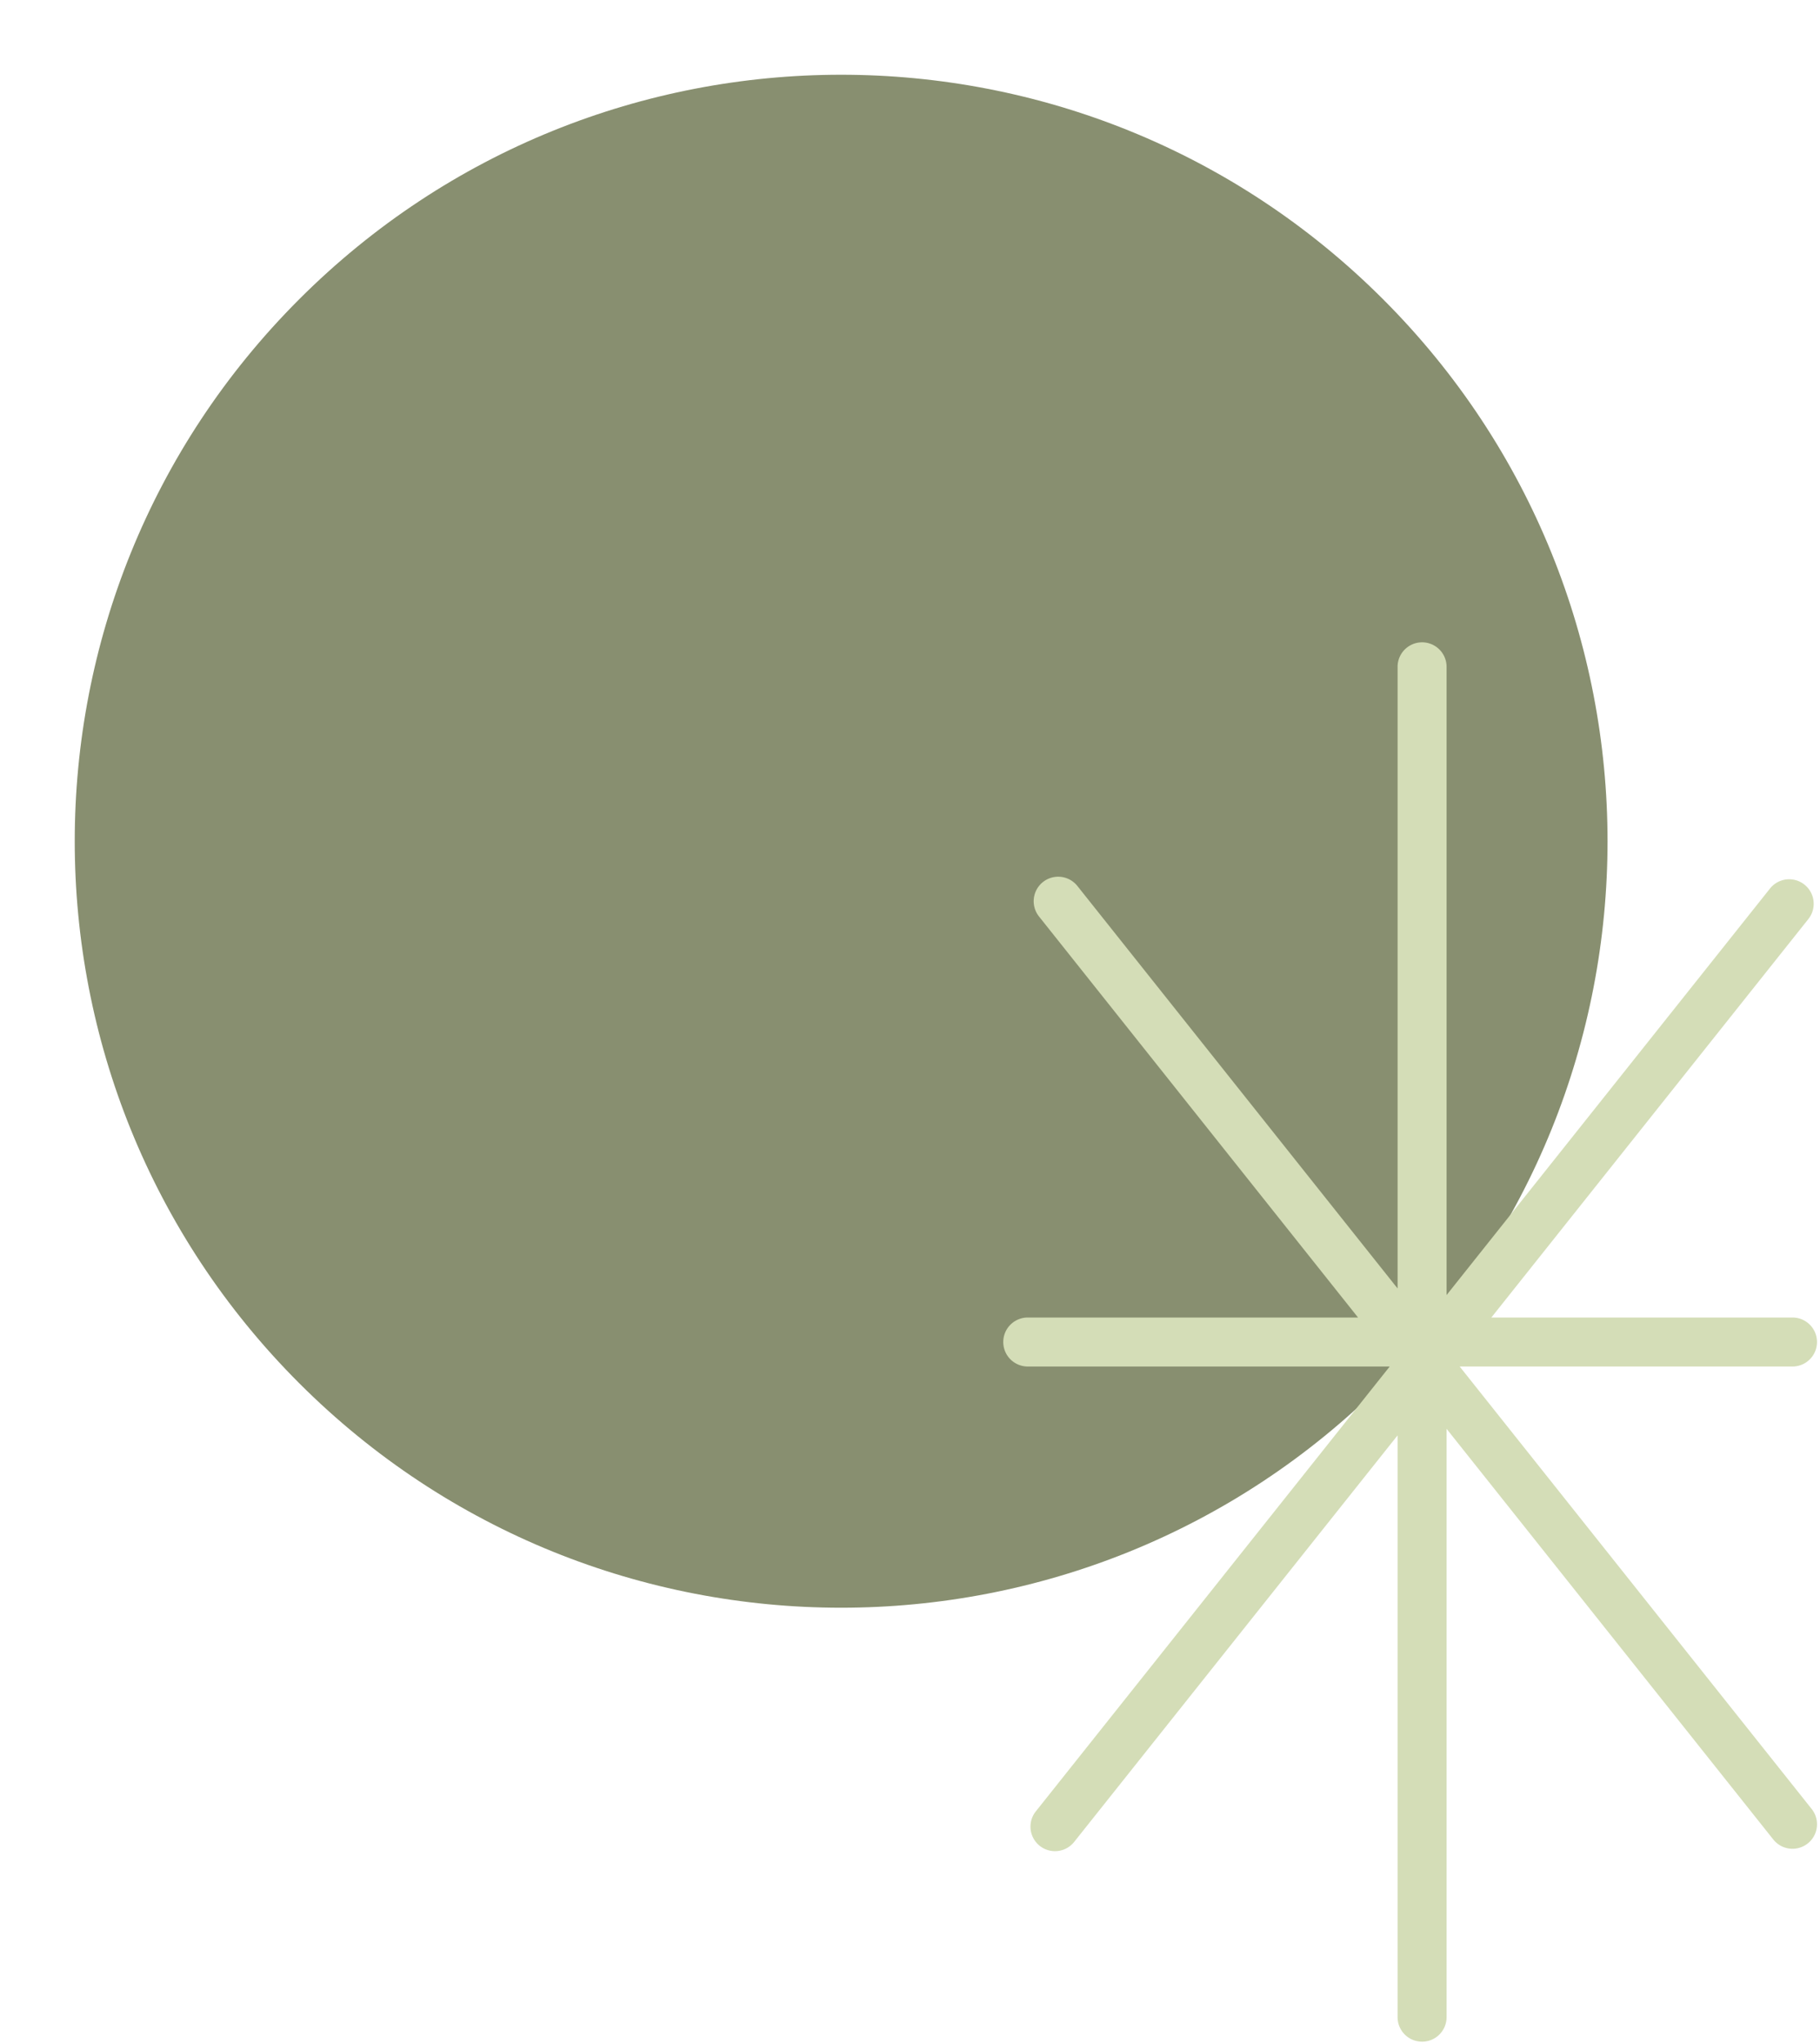 <?xml version="1.0" encoding="UTF-8" standalone="no"?><svg xmlns="http://www.w3.org/2000/svg" xmlns:xlink="http://www.w3.org/1999/xlink" fill="#000000" height="519.3" preserveAspectRatio="xMidYMid meet" version="1" viewBox="-19.0 -19.0 462.7 519.3" width="462.7" zoomAndPan="magnify"><g data-name="Layer 4" id="change1_1"><path d="M332.617,332.617c-76.091,76.091-199.458,76.091-275.549,0s-76.091-199.458,0-275.549,199.458-76.091,275.549,0S408.708,256.526,332.617,332.617Z" fill="#888f70"/></g><g data-name="Layer 3" id="change2_1"><path d="M441.585,440.85a6.232,6.232,0,0,1-9.754,7.76l-83.066-104.4V493.773a6.227,6.227,0,1,1-12.454,0v-147.9L254.059,449.254a6.232,6.232,0,0,1-9.754-7.759L334.312,328.37H242.287a6.227,6.227,0,0,1,0-12.454h83.97L245.12,213.938a6.232,6.232,0,0,1,9.754-7.759l81.437,102.355V150.508a6.227,6.227,0,1,1,12.454,0v159.7L431.016,206.83a6.232,6.232,0,0,1,9.754,7.759L360.149,315.916h76.559a6.227,6.227,0,1,1,0,12.454H352.092Z" fill="#d4ddb7"/></g></svg>